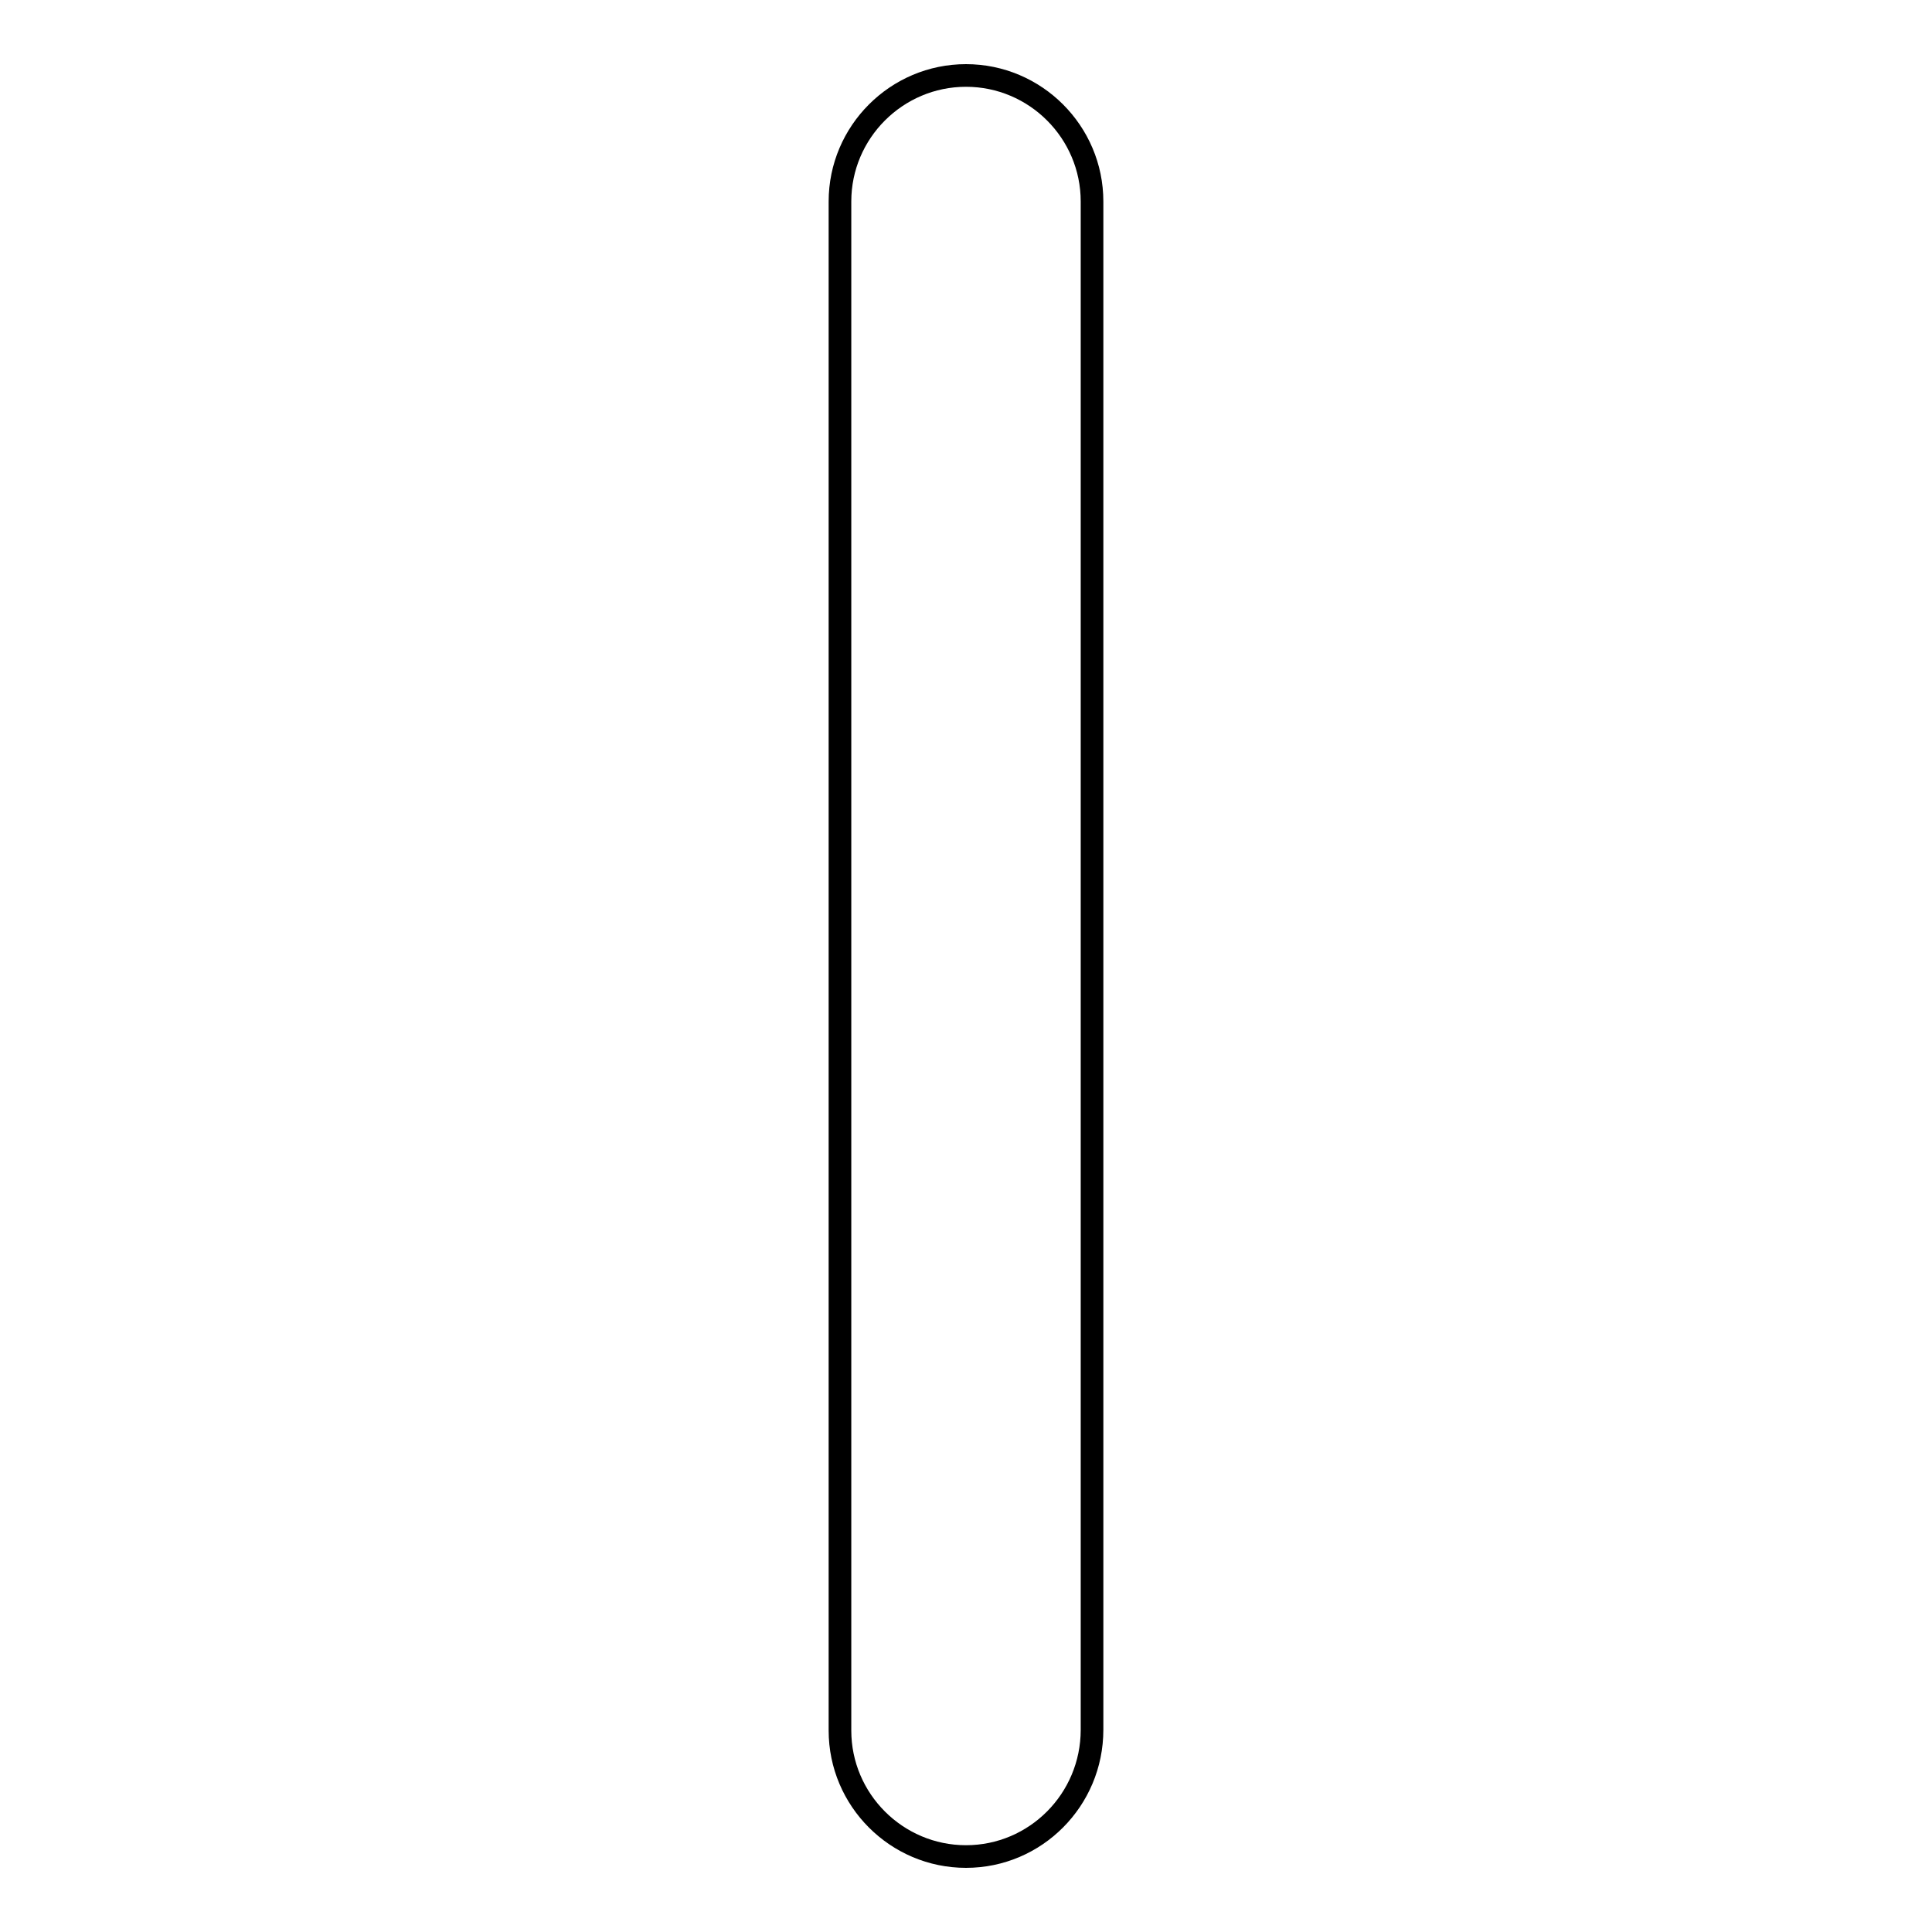 <?xml version="1.0" encoding="utf-8"?>
<!-- Svg Vector Icons : http://www.onlinewebfonts.com/icon -->
<!DOCTYPE svg PUBLIC "-//W3C//DTD SVG 1.1//EN" "http://www.w3.org/Graphics/SVG/1.1/DTD/svg11.dtd">
<svg version="1.1" xmlns="http://www.w3.org/2000/svg" xmlns:xlink="http://www.w3.org/1999/xlink" x="0px" y="0px" viewBox="0 0 256 256" enable-background="new 0 0 256 256" xml:space="preserve">
<g><g><path stroke-width="3" fill-opacity="0" stroke="#000000"  d="M128,246L128,246c-9.2,0-16.7-7.5-16.7-16.7V26.7c0-9.2,7.5-16.7,16.7-16.7l0,0c9.2,0,16.7,7.5,16.7,16.7v202.5C144.7,238.5,137.2,246,128,246z"/></g></g>
</svg>